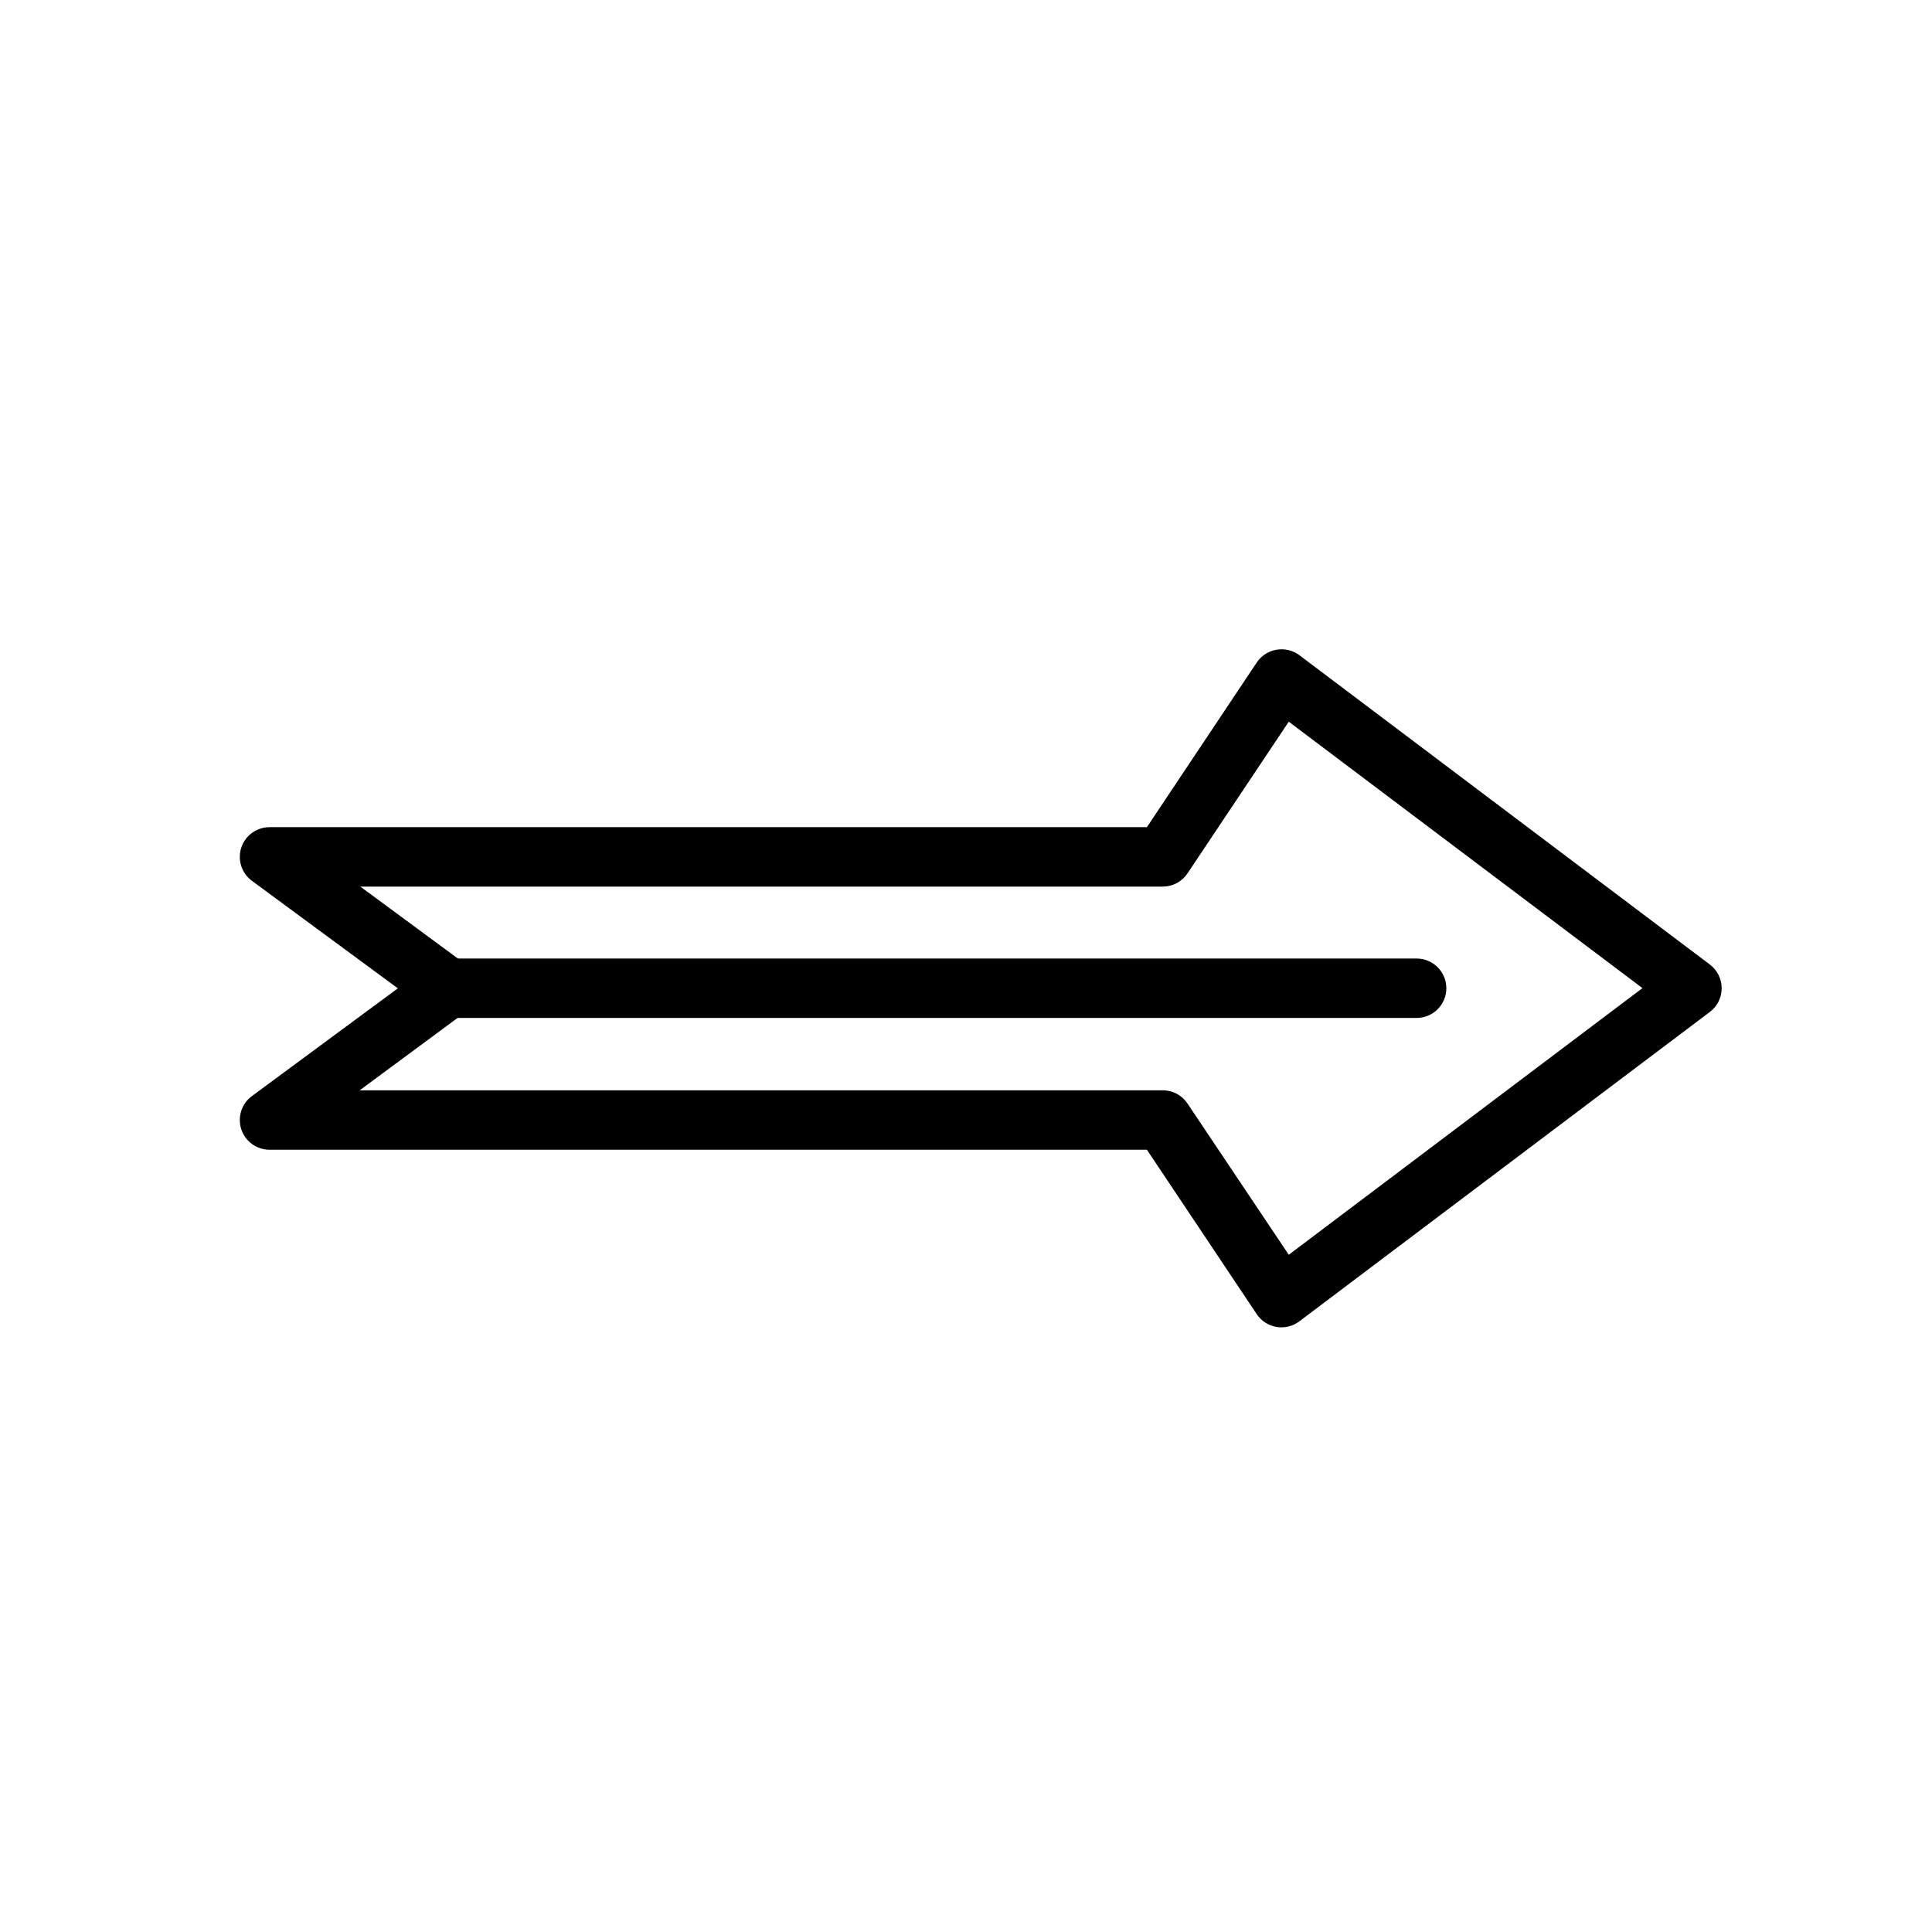 <?xml version="1.0" encoding="UTF-8"?>
<!-- The Best Svg Icon site in the world: iconSvg.co, Visit us! https://iconsvg.co -->
<svg fill="#000000" width="800px" height="800px" version="1.1" viewBox="144 144 512 512" xmlns="http://www.w3.org/2000/svg">
 <g>
  <path d="m483.21 316.08c-2.488 0.125-4.773 1.418-6.156 3.488l-29.113 43.641h-232.5c-3.414-0.004-6.441 2.188-7.5 5.43-1.059 3.242 0.09 6.801 2.848 8.809l38.645 28.473-38.645 28.531c-2.758 2.012-3.906 5.566-2.848 8.809 1.059 3.242 4.086 5.438 7.5 5.43h232.5l29.113 43.582c1.211 1.809 3.113 3.031 5.262 3.383 2.144 0.355 4.344-0.199 6.066-1.523l108.72-81.938 0.004 0.004c1.988-1.488 3.156-3.824 3.156-6.305 0-2.484-1.168-4.82-3.156-6.305l-108.73-81.938c-1.484-1.117-3.316-1.672-5.172-1.566zm2.324 19.176 93.73 70.605-93.73 70.664-26.848-40.098h0.004c-1.469-2.188-3.934-3.496-6.566-3.488h-212.8l28.066-20.746v0.004c2.012-1.484 3.195-3.836 3.195-6.336s-1.184-4.848-3.195-6.332l-27.895-20.57 212.63-0.004c2.633 0.012 5.098-1.297 6.566-3.484z"/>
  <path d="m262.69 398.02c-4.348 0-7.875 3.523-7.875 7.875 0 4.348 3.527 7.871 7.875 7.871h256.73c4.352 0 7.875-3.523 7.875-7.871 0-4.352-3.523-7.875-7.875-7.875z"/>
 </g>
</svg>